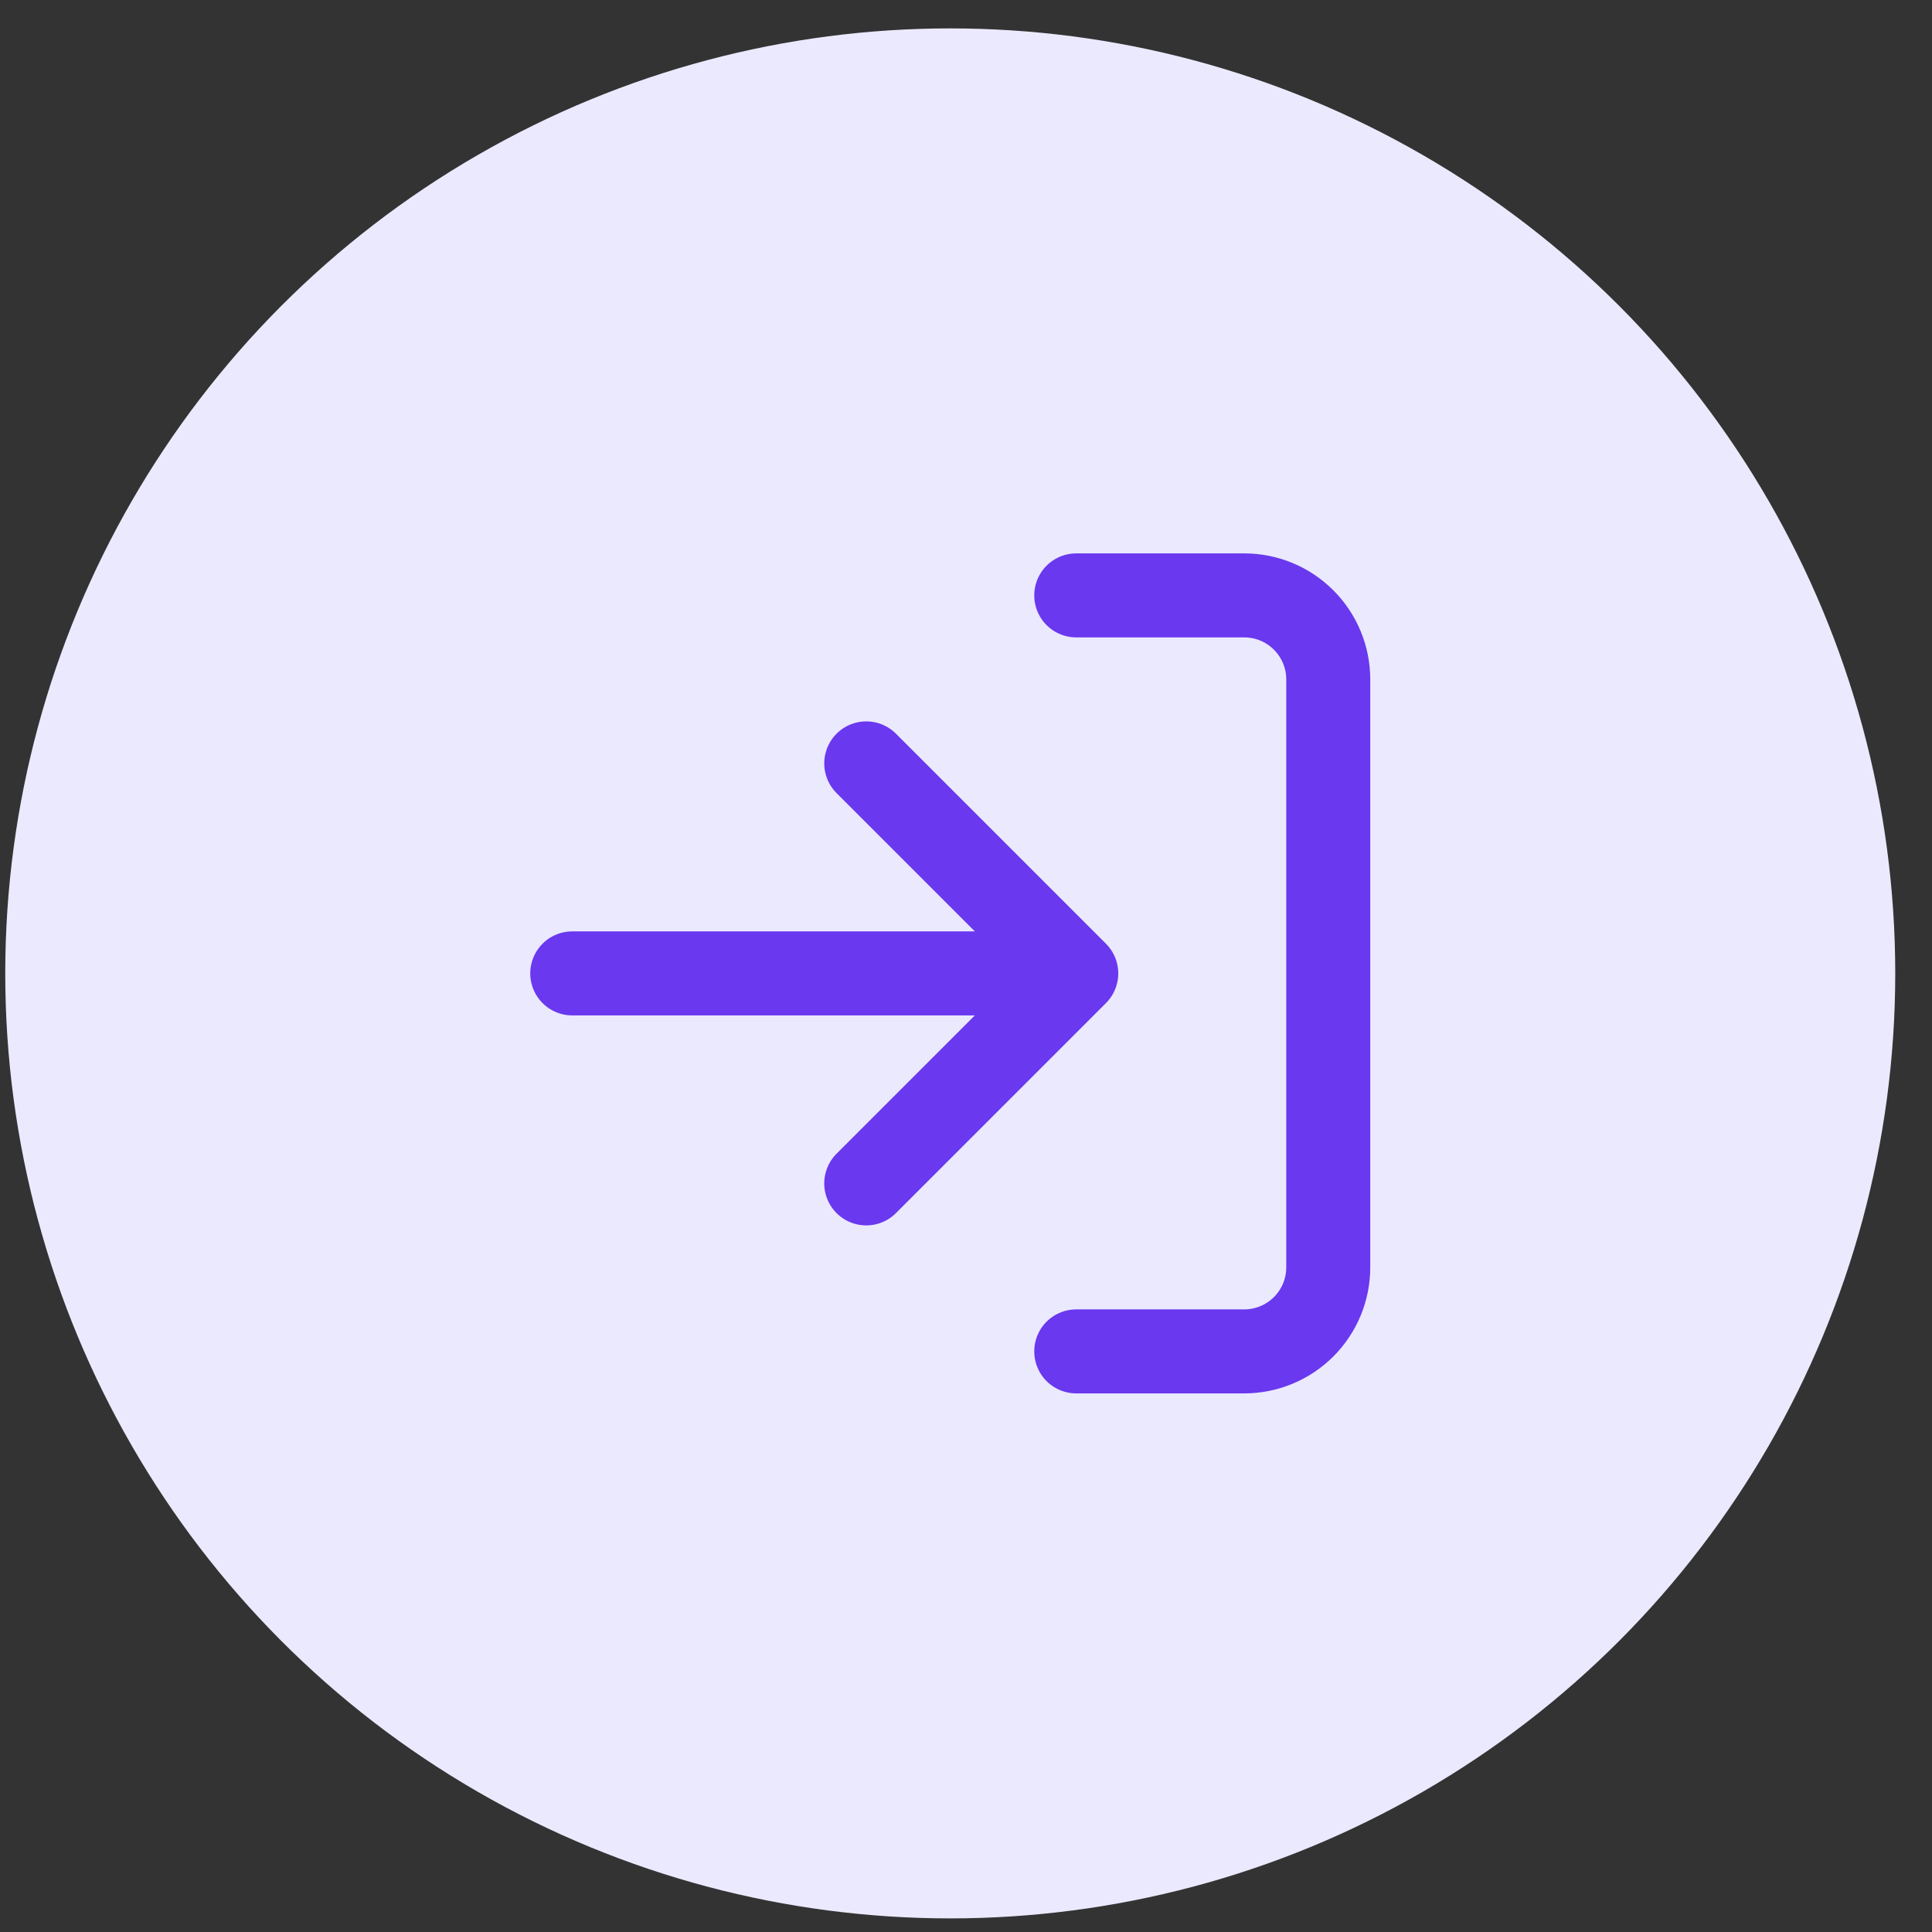 <svg width="46" height="46" viewBox="0 0 46 46" fill="none" xmlns="http://www.w3.org/2000/svg">
<rect x="0" y="0" width="46" height="46" fill="#333333" stroke="none"/>
<circle cx="22.625" cy="23.176" r="22.5" fill="#EBE9FE"/>
<path d="M25.625 14.176H29.625C30.155 14.176 30.664 14.386 31.039 14.762C31.414 15.137 31.625 15.645 31.625 16.176V30.176C31.625 30.706 31.414 31.215 31.039 31.59C30.664 31.965 30.155 32.176 29.625 32.176H25.625M20.625 28.176L25.625 23.176M25.625 23.176L20.625 18.176M25.625 23.176H13.625" stroke="#6938EF" stroke-width="2" stroke-linecap="round" stroke-linejoin="round"/>
</svg>

